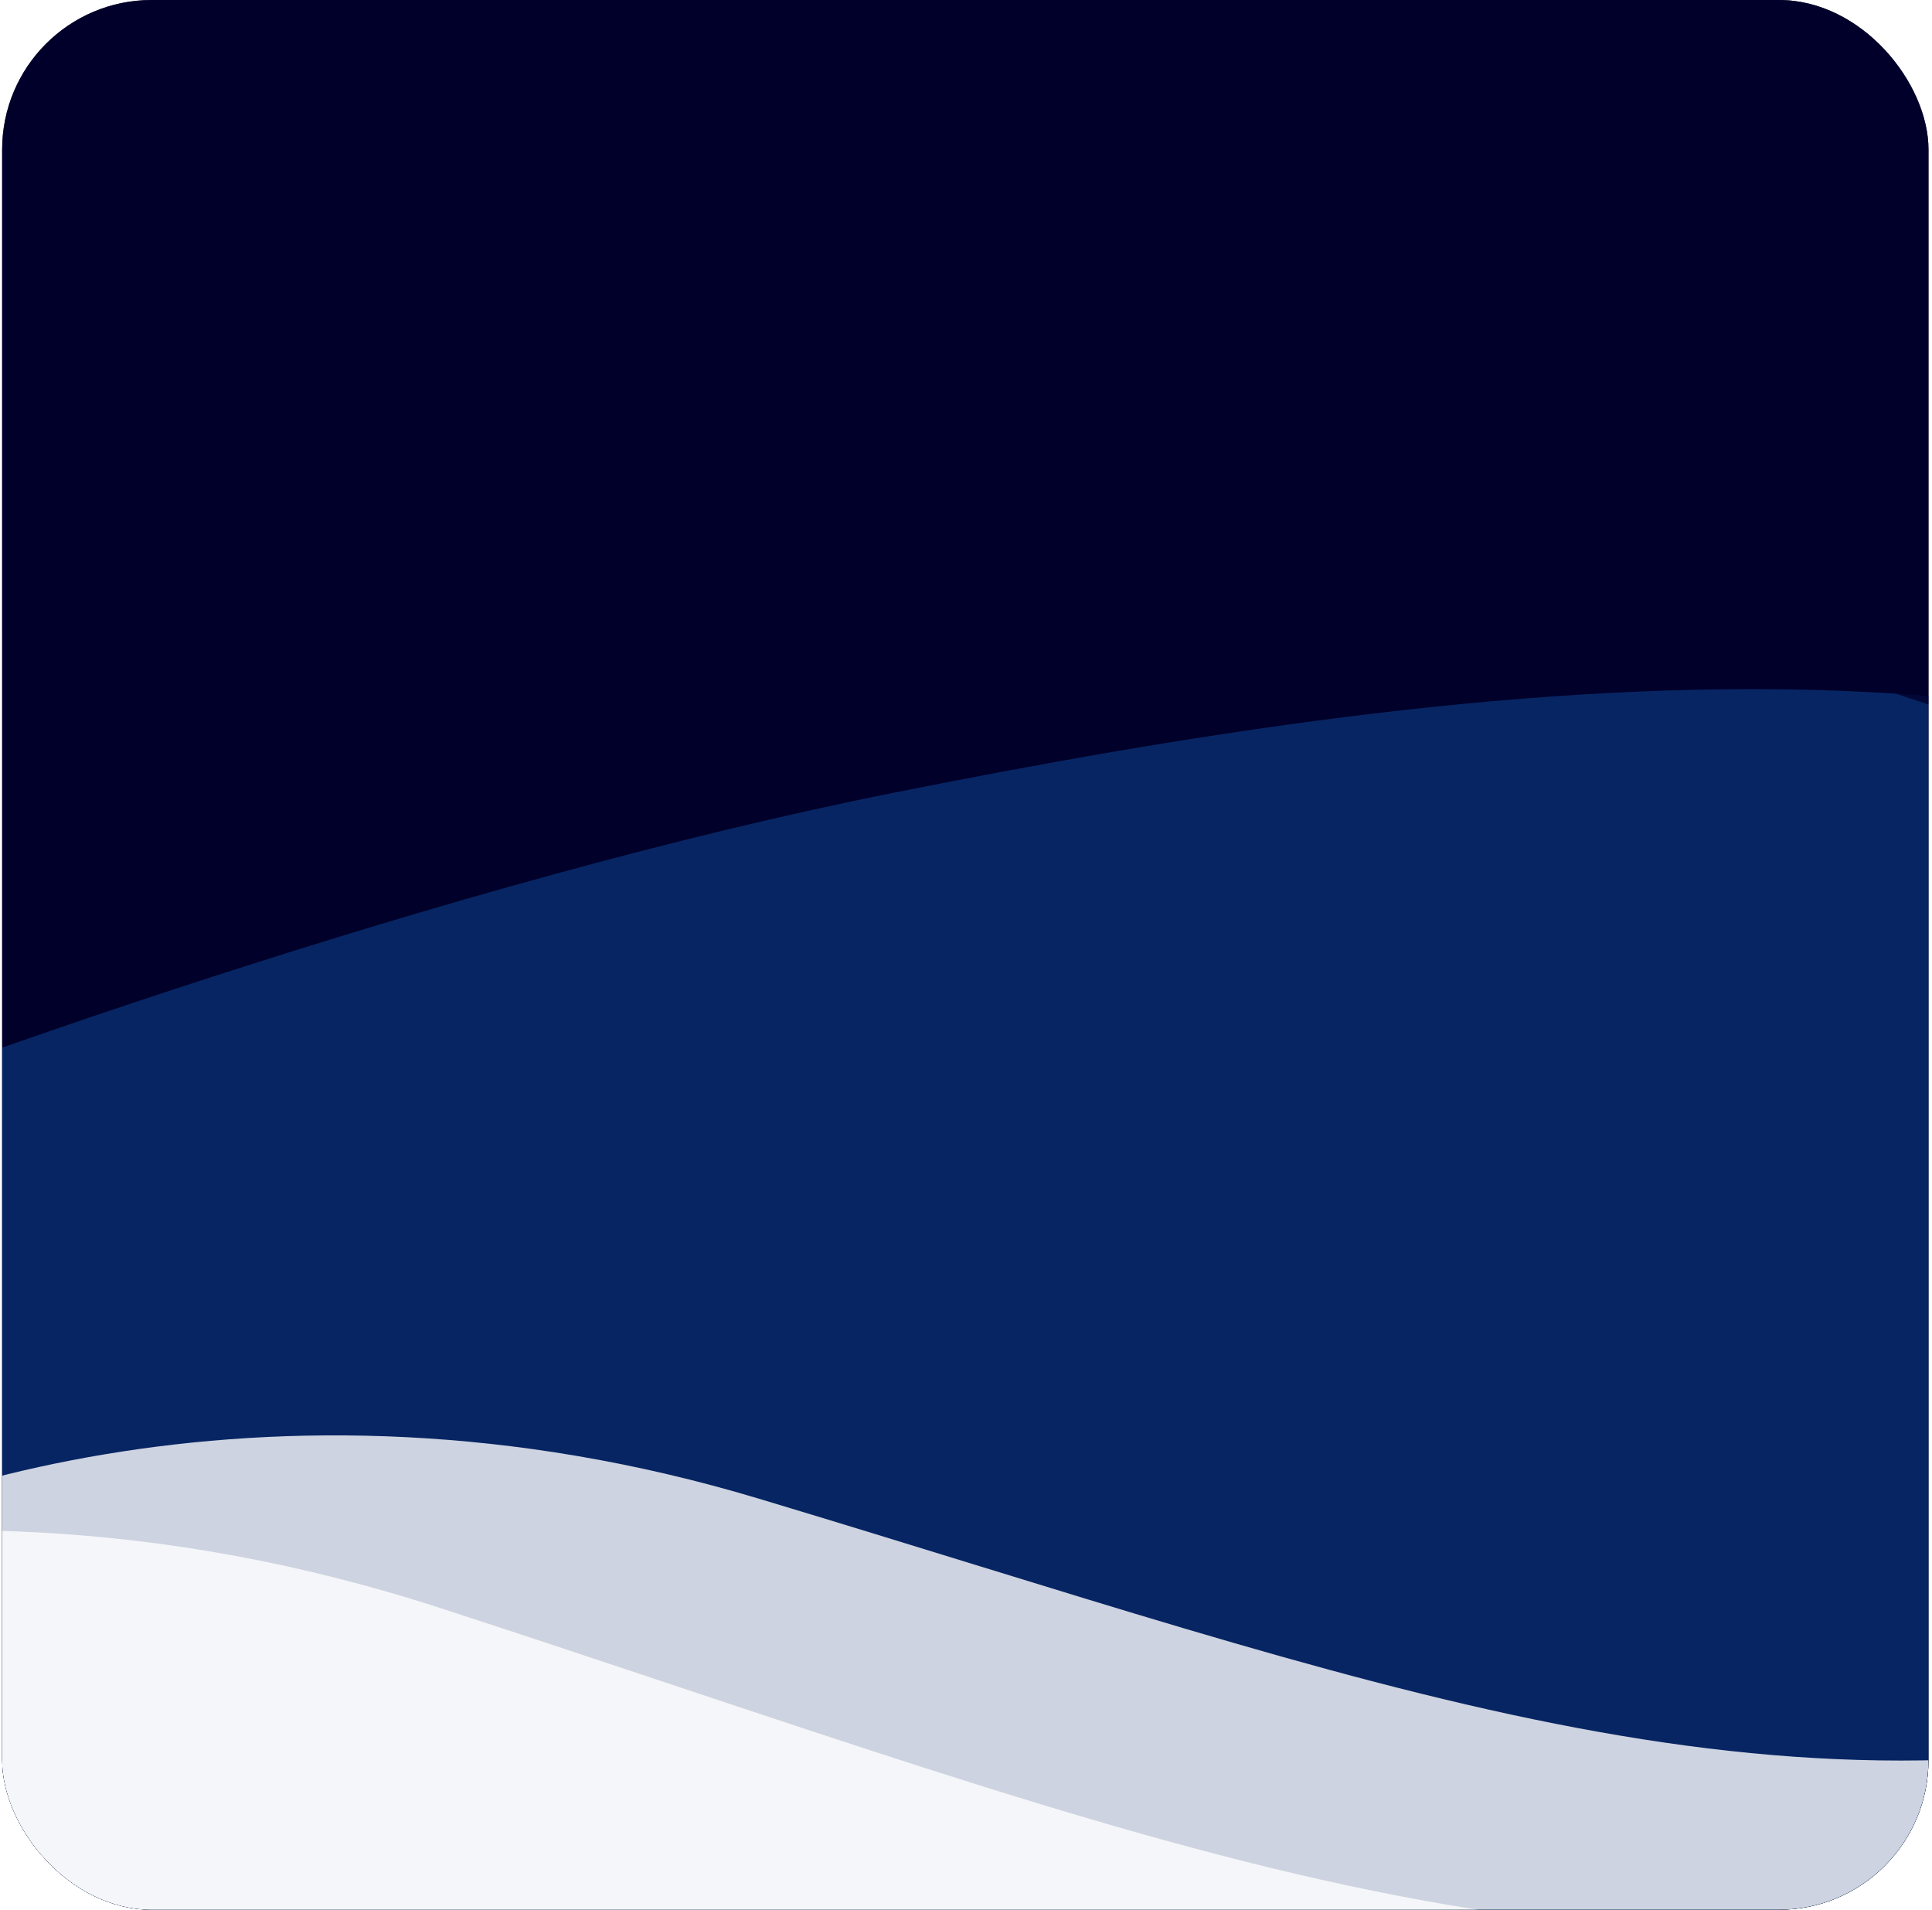 <?xml version="1.0" encoding="UTF-8"?> <svg xmlns="http://www.w3.org/2000/svg" width="341" height="337" viewBox="0 0 341 337" fill="none"><g clip-path="url(#clip0_73_250)"><rect x="0.38" width="340" height="337" rx="26.4" fill="#00002A"></rect><g clip-path="url(#clip1_73_250)"><rect width="428.176" height="428.176" transform="translate(0.241)" fill="white"></rect><rect x="0.24" width="428.176" height="428.176" fill="#00002A"></rect><g opacity="0.5" filter="url(#filter0_f_73_250)"><path d="M158.155 151.824C79.519 167.465 -14.876 201.454 -52.244 216.494L-103.422 468.407C-11.897 485.451 173.265 522.399 181.713 533.829C190.162 545.259 420.815 529.066 535.086 519.541C532.92 431.058 514.94 239.955 460.35 183.407C392.112 112.721 256.449 132.272 158.155 151.824Z" fill="#08796A"></path></g><g filter="url(#filter1_f_73_250)"><path d="M158.155 139.803C79.519 155.444 -14.876 189.434 -52.244 204.473L-103.422 456.386C-11.897 473.431 173.265 510.378 181.713 521.808C190.162 533.239 420.815 517.046 535.086 507.521C532.92 419.038 514.94 227.935 460.35 171.386C392.112 100.7 256.449 120.252 158.155 139.803Z" fill="#072563"></path></g><g style="mix-blend-mode:plus-lighter" opacity="0.8" filter="url(#filter2_f_73_250)"><path d="M133.889 264.447C46.384 238.148 -25.163 264.447 -49.998 280.883V397.157H535.746V271.142C518.573 274.389 466.947 285.266 397.831 302.798C311.436 324.713 243.271 297.32 133.889 264.447Z" fill="white"></path></g><g style="mix-blend-mode:plus-lighter" opacity="0.8" filter="url(#filter3_f_73_250)"><path d="M77.776 283.784C-21.875 251.378 -103.354 283.784 -131.637 304.038V447.316H535.416V292.035C515.859 296.036 457.067 309.439 378.356 331.043C279.968 358.048 202.341 324.292 77.776 283.784Z" fill="white"></path></g><g opacity="0.8" filter="url(#filter4_f_73_250)"><path d="M381.259 137.841C480.911 170.248 562.389 137.841 590.672 117.587L590.672 -25.69L-76.381 -25.691L-76.381 129.59C-56.824 125.589 1.969 112.186 80.679 90.583C179.067 63.578 256.694 97.333 381.259 137.841Z" fill="#00002A"></path></g></g></g><defs><filter id="filter0_f_73_250" x="-328.778" y="-91.734" width="1089.22" height="854.849" filterUnits="userSpaceOnUse" color-interpolation-filters="sRGB"><feFlood flood-opacity="0" result="BackgroundImageFix"></feFlood><feBlend mode="normal" in="SourceGraphic" in2="BackgroundImageFix" result="shape"></feBlend><feGaussianBlur stdDeviation="112.678" result="effect1_foregroundBlur_73_250"></feGaussianBlur></filter><filter id="filter1_f_73_250" x="-328.778" y="-103.754" width="1089.22" height="854.849" filterUnits="userSpaceOnUse" color-interpolation-filters="sRGB"><feFlood flood-opacity="0" result="BackgroundImageFix"></feFlood><feBlend mode="normal" in="SourceGraphic" in2="BackgroundImageFix" result="shape"></feBlend><feGaussianBlur stdDeviation="112.678" result="effect1_foregroundBlur_73_250"></feGaussianBlur></filter><filter id="filter2_f_73_250" x="-275.354" y="27.934" width="1036.46" height="594.578" filterUnits="userSpaceOnUse" color-interpolation-filters="sRGB"><feFlood flood-opacity="0" result="BackgroundImageFix"></feFlood><feBlend mode="normal" in="SourceGraphic" in2="BackgroundImageFix" result="shape"></feBlend><feGaussianBlur stdDeviation="112.678" result="effect1_foregroundBlur_73_250"></feGaussianBlur></filter><filter id="filter3_f_73_250" x="-281.874" y="119.799" width="967.527" height="477.754" filterUnits="userSpaceOnUse" color-interpolation-filters="sRGB"><feFlood flood-opacity="0" result="BackgroundImageFix"></feFlood><feBlend mode="normal" in="SourceGraphic" in2="BackgroundImageFix" result="shape"></feBlend><feGaussianBlur stdDeviation="75.118" result="effect1_foregroundBlur_73_250"></feGaussianBlur></filter><filter id="filter4_f_73_250" x="-226.618" y="-175.928" width="967.527" height="477.754" filterUnits="userSpaceOnUse" color-interpolation-filters="sRGB"><feFlood flood-opacity="0" result="BackgroundImageFix"></feFlood><feBlend mode="normal" in="SourceGraphic" in2="BackgroundImageFix" result="shape"></feBlend><feGaussianBlur stdDeviation="75.118" result="effect1_foregroundBlur_73_250"></feGaussianBlur></filter><clipPath id="clip0_73_250"><rect x="0.38" width="340" height="337" rx="26.4" fill="white"></rect></clipPath><clipPath id="clip1_73_250"><rect width="428.176" height="428.176" fill="white" transform="translate(0.241)"></rect></clipPath></defs></svg> 